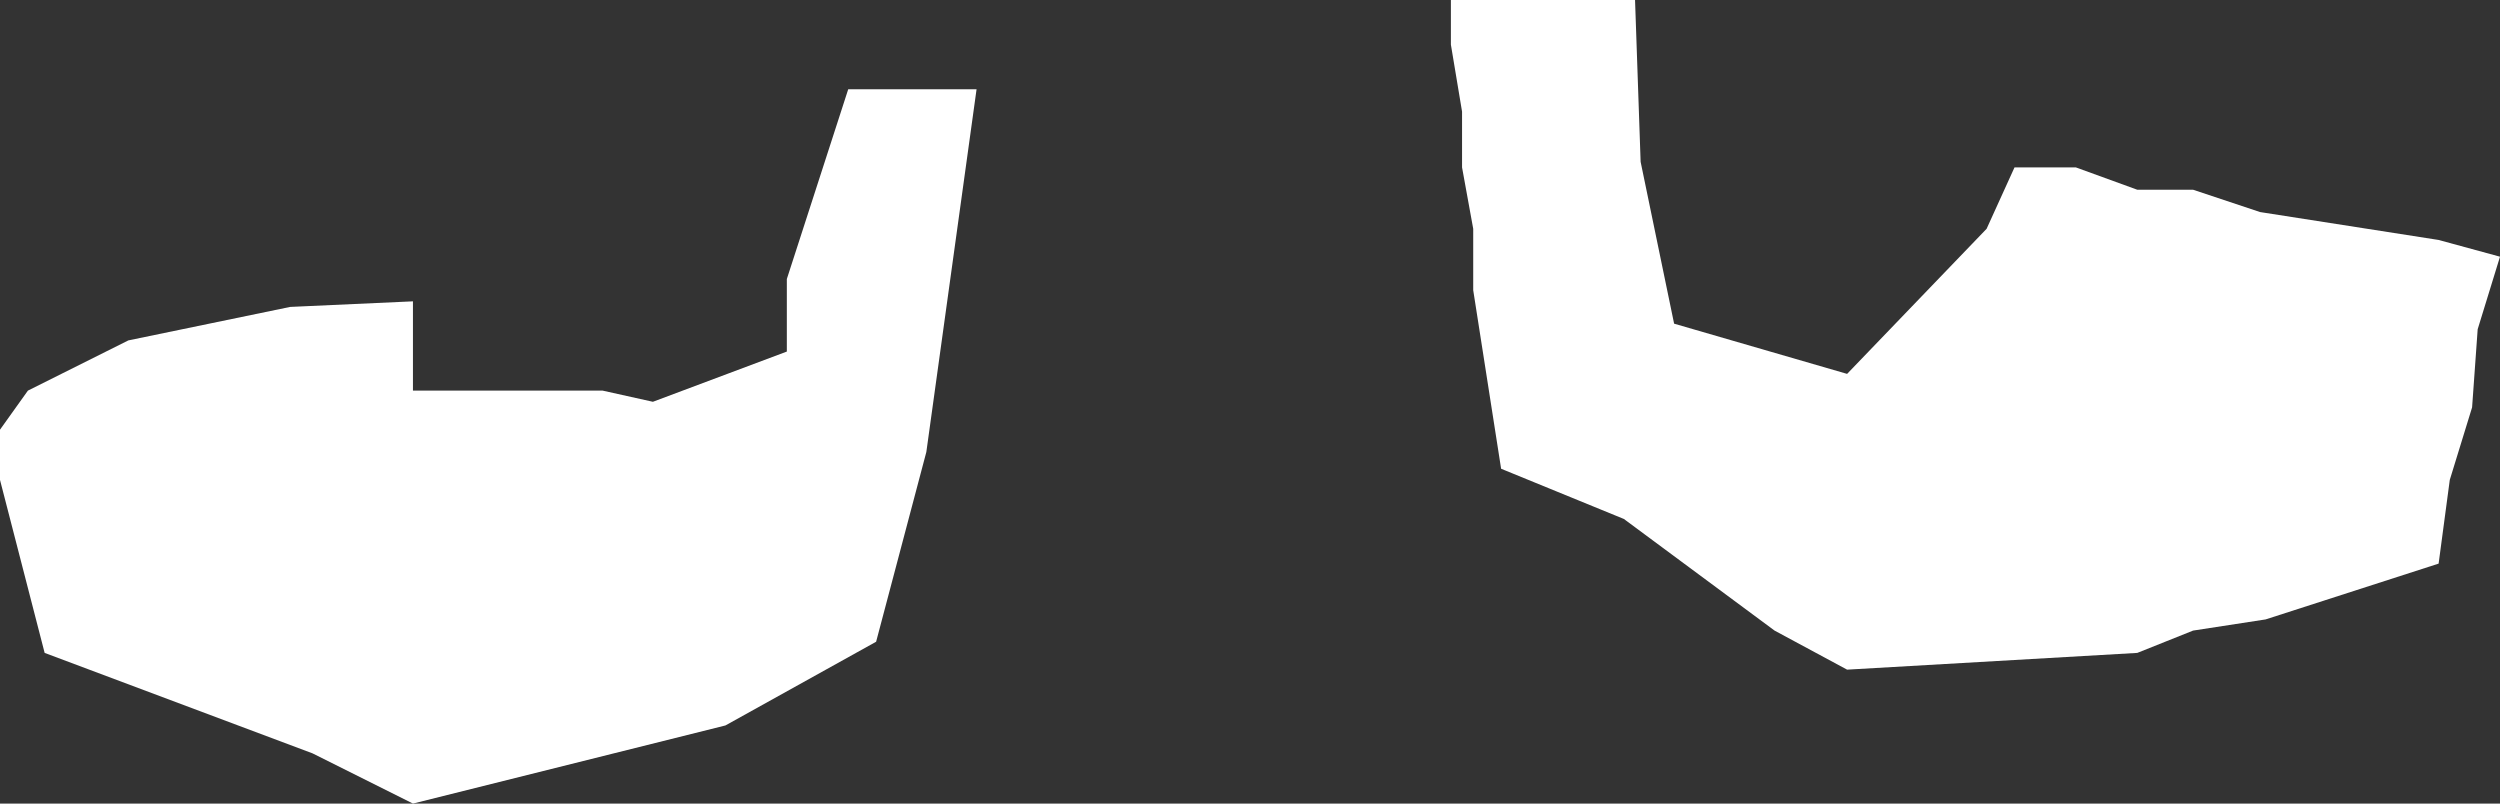 <?xml version="1.0" encoding="UTF-8" standalone="no"?>
<svg xmlns:xlink="http://www.w3.org/1999/xlink" height="7.2px" width="22.4px" xmlns="http://www.w3.org/2000/svg">
  <rect width="100%" height="100%" fill="#333333" stroke="none"/>
  <g transform="matrix(1.0, 0.0, 0.0, 1.0, 0.0, 0.0)">
    <path d="M22.4 2.3 L22.2 2.95 22.15 3.65 21.95 4.3 21.85 5.05 20.3 5.55 19.65 5.65 19.15 5.85 16.55 6.0 15.9 5.65 14.55 4.65 13.45 4.2 13.2 2.6 13.2 2.05 13.1 1.5 13.1 1.0 13.0 0.4 13.0 0.0 14.65 0.0 14.7 1.45 15.0 2.9 16.55 3.35 17.8 2.05 18.05 1.5 18.6 1.5 19.15 1.7 19.65 1.7 20.25 1.9 21.85 2.15 22.4 2.3 M8.75 0.8 L8.3 4.05 7.85 5.75 6.5 6.5 3.7 7.2 2.8 6.75 0.4 5.85 0.0 4.3 0.0 3.85 0.25 3.5 1.15 3.05 2.6 2.75 3.7 2.7 3.7 3.5 5.4 3.5 5.85 3.6 7.05 3.15 7.05 2.5 7.6 0.8 8.75 0.8" fill="#ffffff" fill-rule="evenodd" stroke="none"/>
  </g>
</svg>
